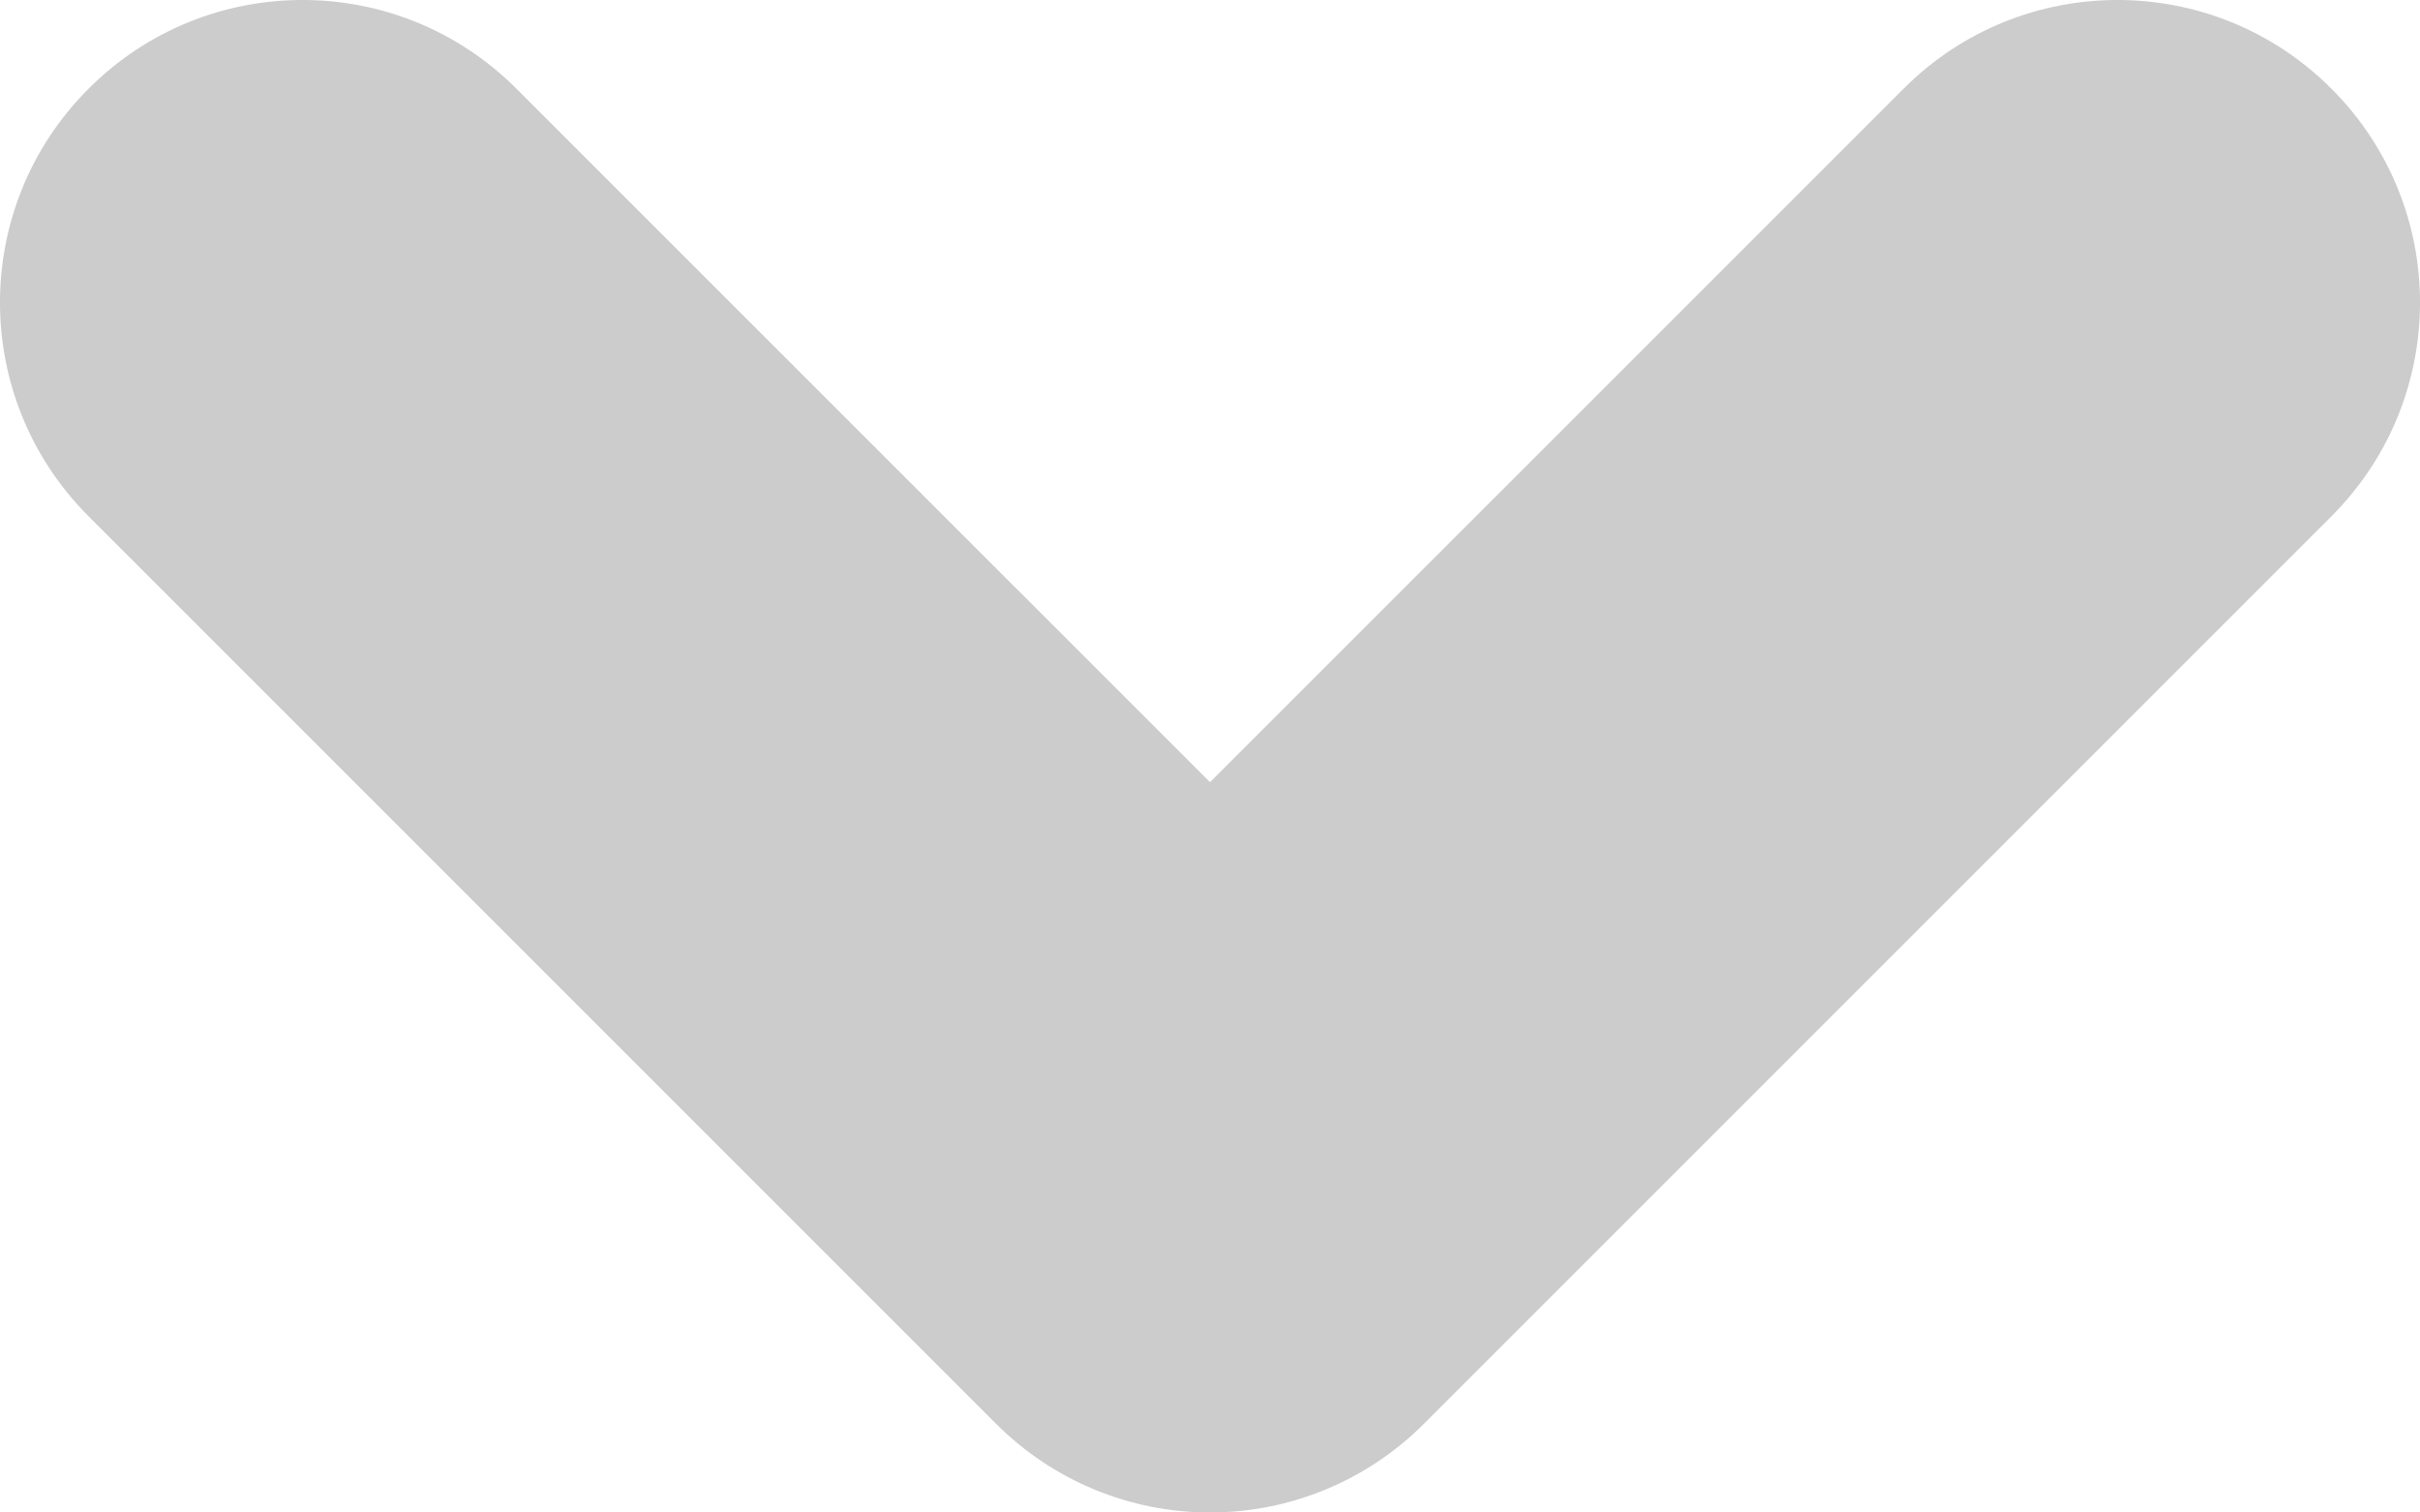 <?xml version="1.0" encoding="UTF-8"?> <svg xmlns="http://www.w3.org/2000/svg" width="32" height="20" viewBox="0 0 32 20" fill="none"> <path fill-rule="evenodd" clip-rule="evenodd" d="M30.828 1.172C32.391 2.734 32.391 5.266 30.828 6.828L18.828 18.828C18.078 19.579 17.061 20 16 20C14.939 20 13.922 19.579 13.172 18.828L1.172 6.828C-0.391 5.266 -0.391 2.734 1.172 1.172C2.734 -0.391 5.266 -0.391 6.828 1.172L16 10.343L25.172 1.172C26.734 -0.391 29.266 -0.391 30.828 1.172Z" fill="#CCCCCC"></path> </svg> 